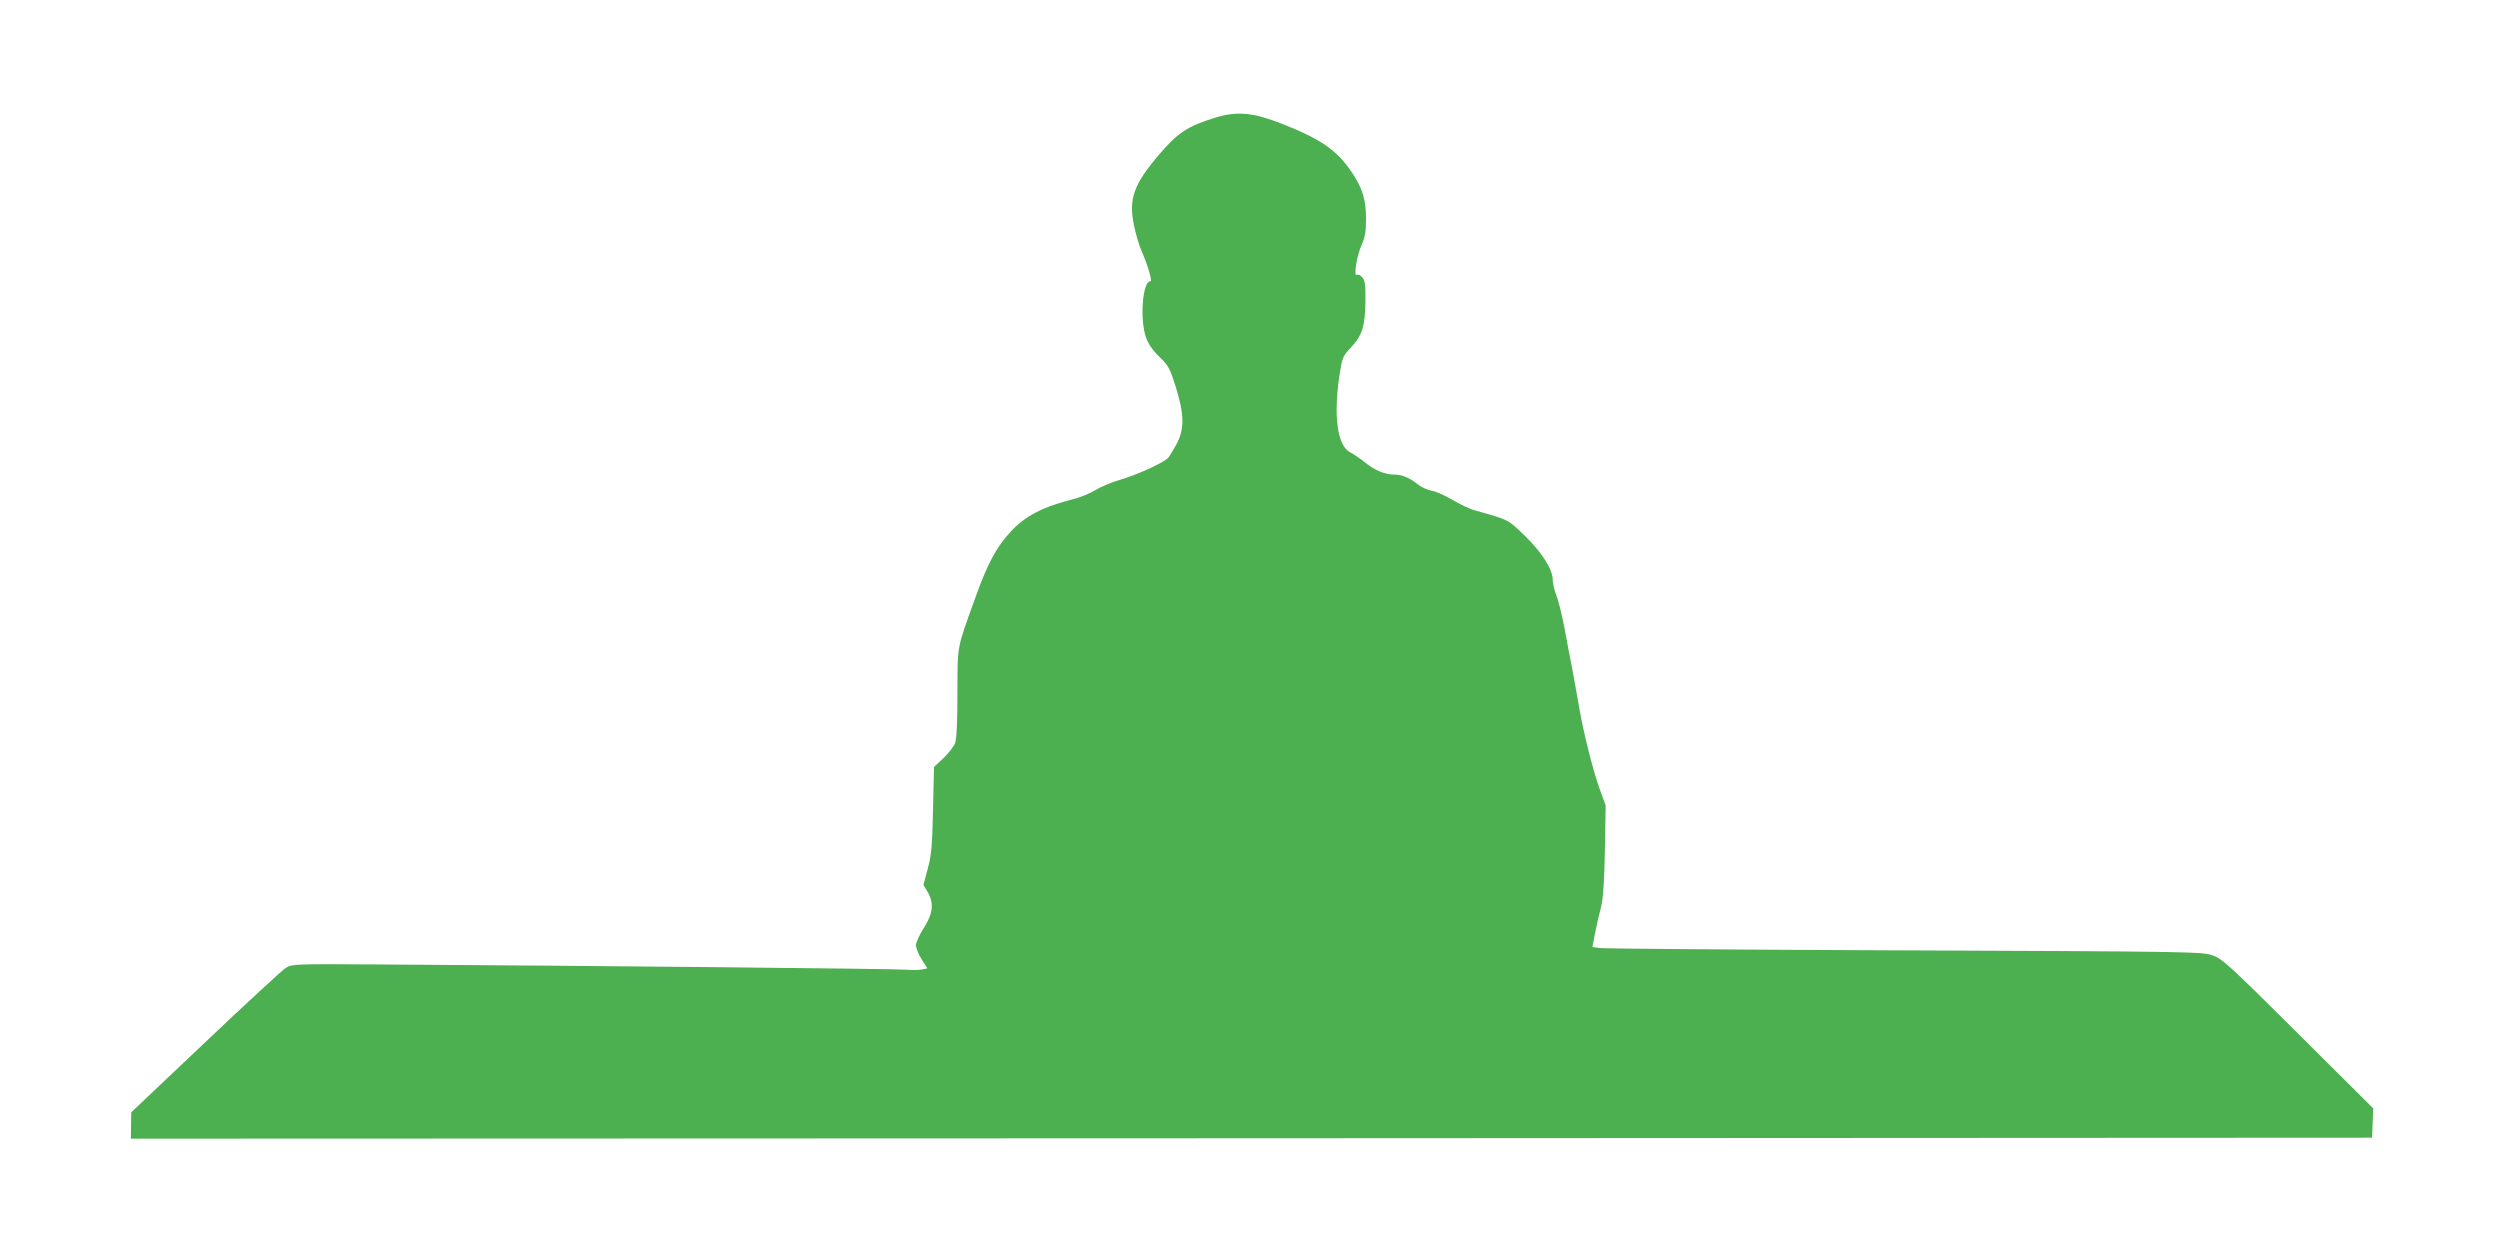 <?xml version="1.0" standalone="no"?>
<!DOCTYPE svg PUBLIC "-//W3C//DTD SVG 20010904//EN"
 "http://www.w3.org/TR/2001/REC-SVG-20010904/DTD/svg10.dtd">
<svg version="1.0" xmlns="http://www.w3.org/2000/svg"
 width="1280pt" height="640pt" viewBox="0 0 1280 640"
 preserveAspectRatio="xMidYMid meet">
<g transform="translate(0,640) scale(0.1,-0.1)"
fill="#4caf50" stroke="none">
<path d="M6220 5797 c-141 -44 -189 -76 -286 -189 -130 -153 -156 -226 -128
-362 9 -44 27 -105 40 -134 32 -73 55 -152 44 -152 -40 0 -55 -192 -23 -286
11 -33 33 -66 68 -100 48 -46 55 -60 85 -155 43 -139 45 -213 6 -289 -16 -30
-36 -63 -45 -74 -22 -25 -165 -90 -254 -115 -39 -12 -93 -34 -120 -51 -26 -16
-76 -37 -110 -45 -158 -40 -249 -87 -322 -167 -74 -79 -120 -166 -183 -343
-95 -263 -89 -234 -90 -485 0 -145 -4 -236 -12 -255 -6 -16 -33 -51 -59 -76
l-49 -46 -5 -219 c-4 -183 -8 -233 -27 -302 l-22 -83 21 -35 c34 -57 28 -112
-19 -185 -22 -34 -40 -74 -40 -89 0 -14 13 -47 29 -72 l29 -46 -29 -6 c-16 -3
-48 -3 -72 -1 -39 5 -1677 21 -2707 27 -431 3 -446 2 -476 -17 -18 -11 -203
-182 -412 -380 l-380 -360 -1 -68 -1 -67 5738 2 5737 3 3 75 3 75 -383 381
c-336 335 -389 384 -433 400 -62 22 -43 22 -1785 29 -723 3 -1334 8 -1356 11
l-41 5 14 72 c8 40 21 99 30 132 11 43 17 125 20 291 l4 230 -31 85 c-34 94
-83 289 -105 419 -8 47 -23 130 -33 185 -11 55 -30 154 -42 220 -13 66 -31
142 -42 168 -10 26 -18 62 -18 78 0 54 -57 143 -145 228 -87 83 -77 78 -250
127 -28 7 -81 32 -119 55 -37 22 -84 43 -104 46 -20 3 -54 18 -74 34 -45 35
-79 49 -121 49 -48 1 -100 23 -148 62 -24 20 -58 43 -76 52 -66 33 -87 189
-54 400 13 84 16 93 57 136 59 63 73 108 75 236 1 87 -2 108 -16 124 -10 11
-22 17 -28 13 -18 -11 0 98 24 152 18 40 23 68 23 135 0 99 -18 157 -75 241
-74 110 -160 169 -355 245 -151 59 -230 66 -344 31z"/>
</g>
</svg>

